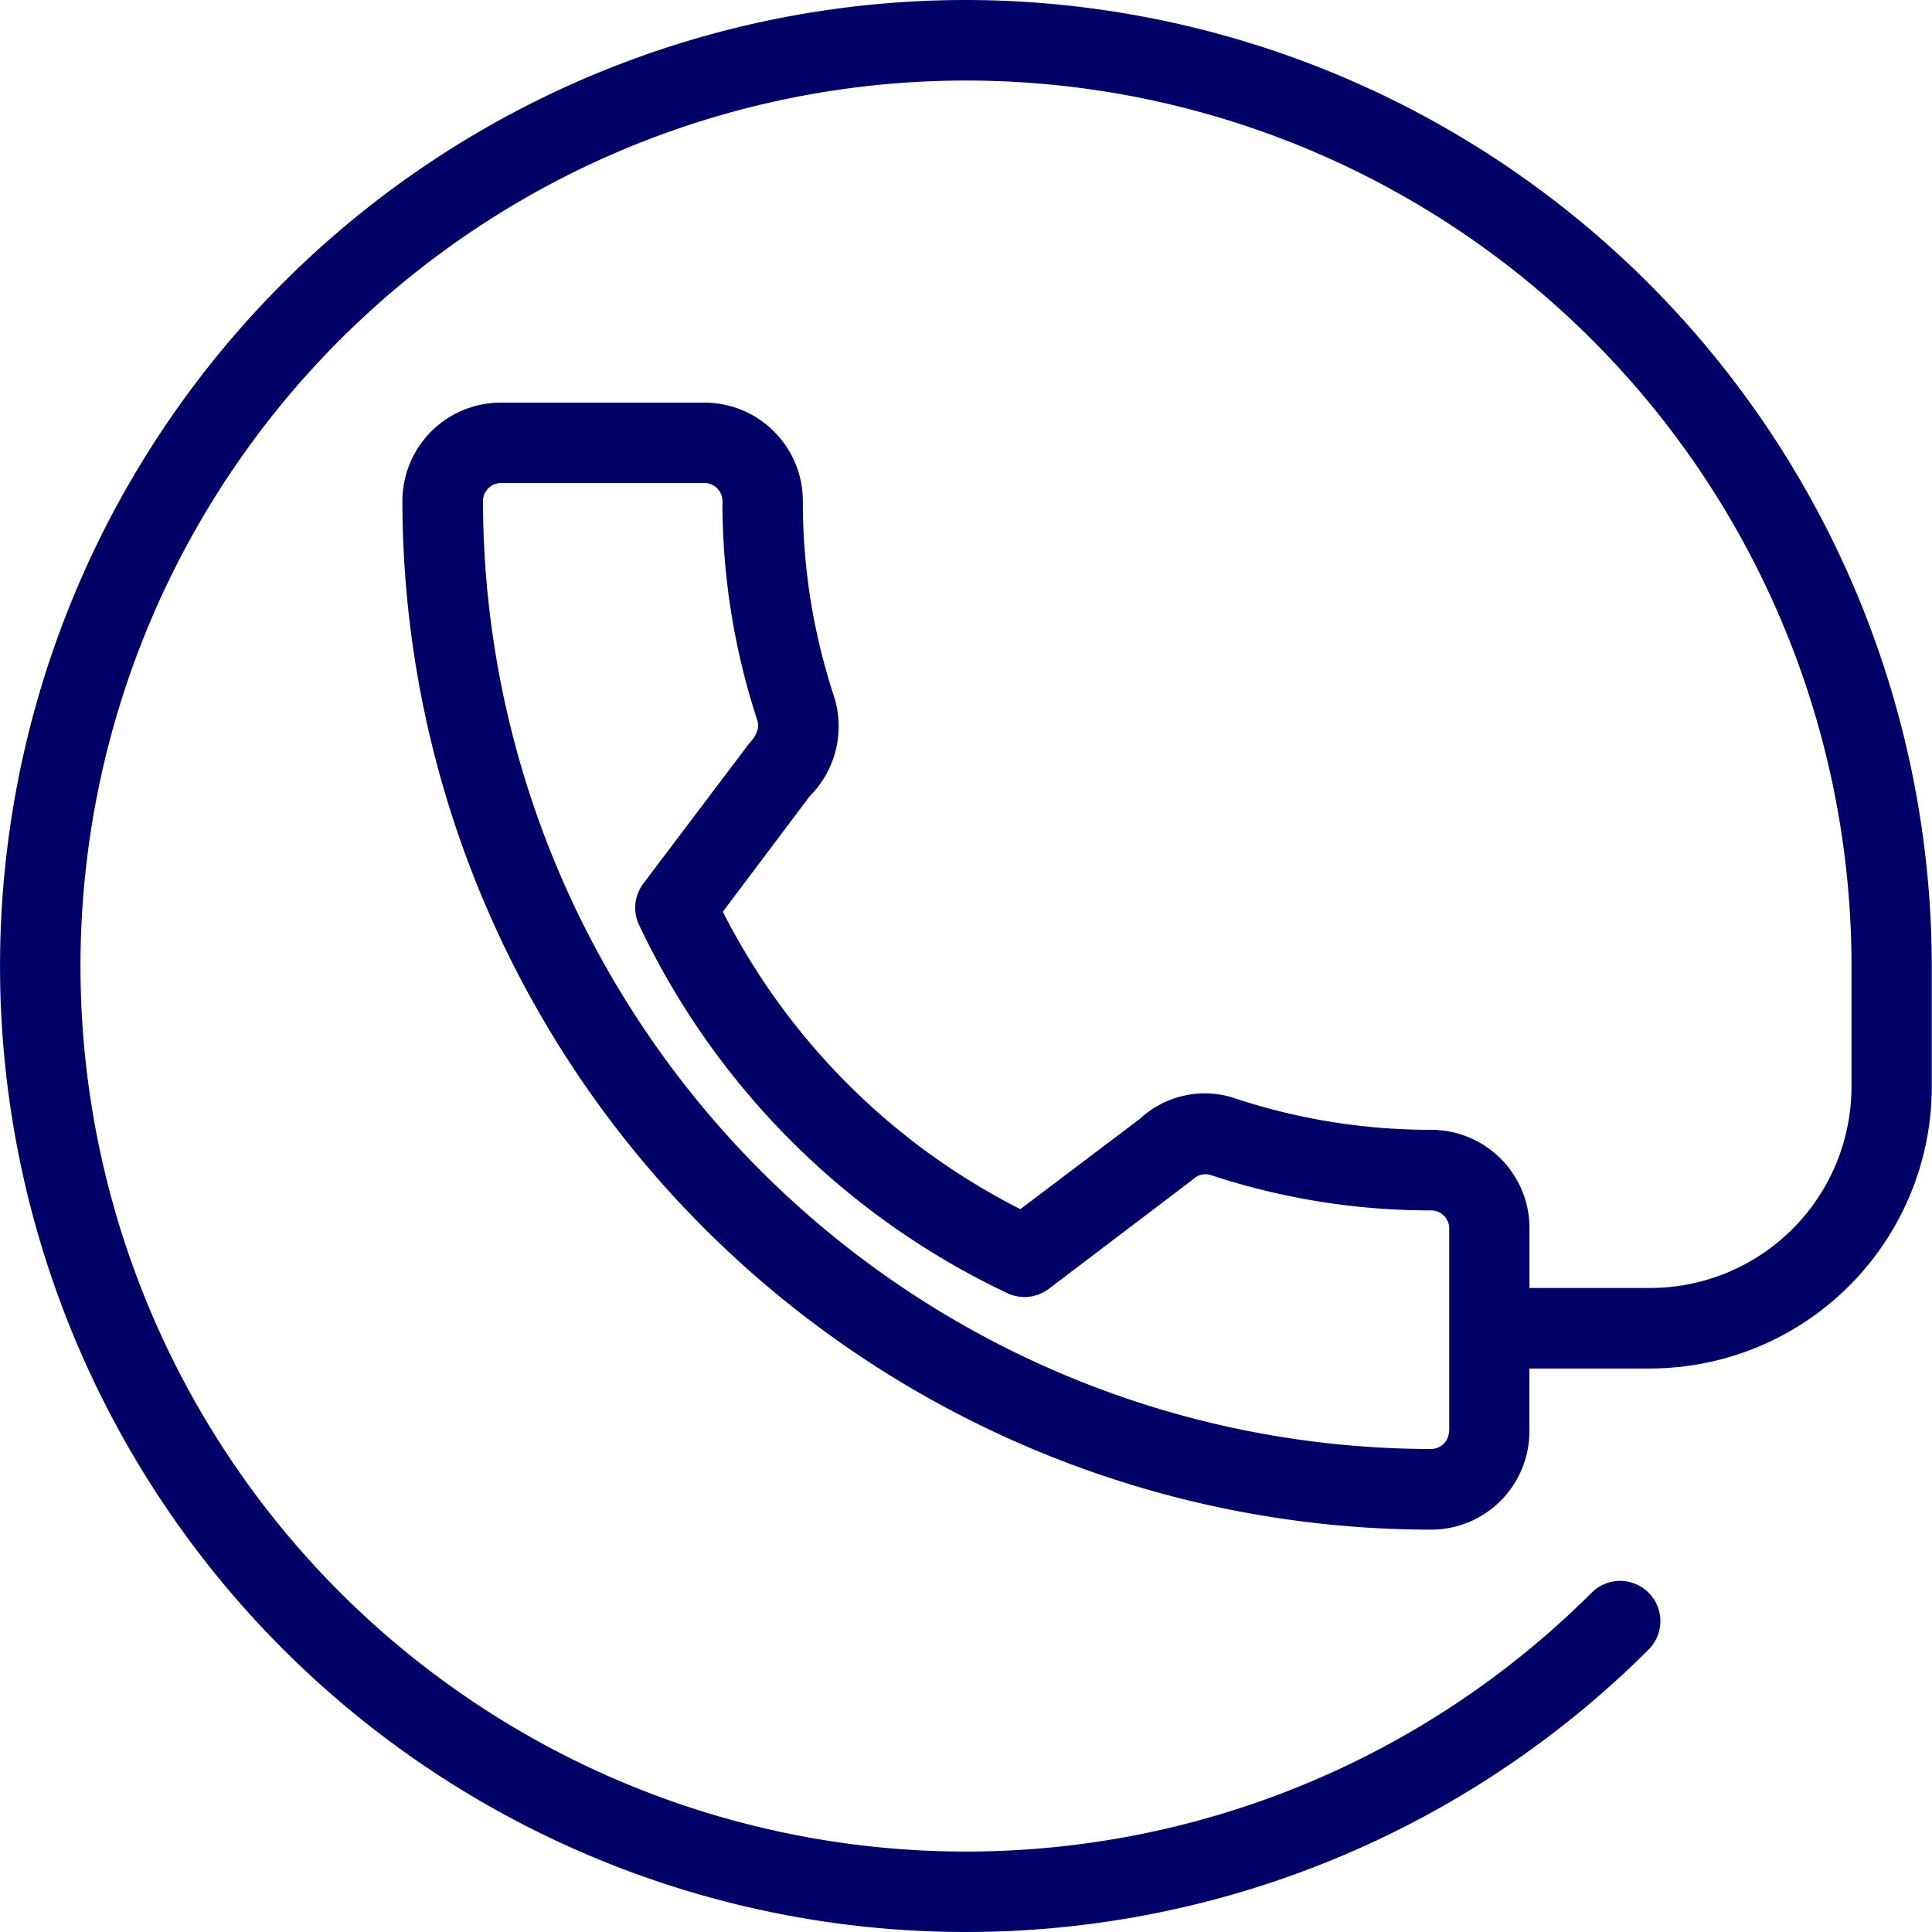 <svg xmlns="http://www.w3.org/2000/svg" width="56.932" height="56.932" viewBox="0 0 56.932 56.932">
  <path id="telefono" d="M28.466,0A28.466,28.466,0,1,0,48.595,48.595a1.186,1.186,0,0,0-1.677-1.677A26.094,26.094,0,1,1,54.56,28.466v3.558a5.937,5.937,0,0,1-5.931,5.93H45.071V36.193a2.9,2.9,0,0,0-2.9-2.9,18.3,18.3,0,0,1-5.731-.912,2.811,2.811,0,0,0-2.847.586l-3.526,2.664A19.936,19.936,0,0,1,21.3,26.867l2.557-3.4a2.918,2.918,0,0,0,.716-2.958,18.269,18.269,0,0,1-.915-5.744,2.9,2.9,0,0,0-2.9-2.9h-6a2.9,2.9,0,0,0-2.9,2.9,30.344,30.344,0,0,0,30.31,30.311,2.9,2.9,0,0,0,2.9-2.9V40.327h3.558a8.313,8.313,0,0,0,8.3-8.3V28.466A28.5,28.5,0,0,0,28.466,0ZM42.7,42.172a.534.534,0,0,1-.528.527A27.97,27.97,0,0,1,14.233,14.76a.534.534,0,0,1,.528-.527h6a.534.534,0,0,1,.528.527,20.6,20.6,0,0,0,1.029,6.471c.03.1.079.342-.243.678l-3.118,4.129a1.184,1.184,0,0,0-.109,1.252,22.769,22.769,0,0,0,10.8,10.8,1.189,1.189,0,0,0,1.256-.109l4.251-3.226a.521.521,0,0,1,.537-.124,20.637,20.637,0,0,0,6.486,1.037.534.534,0,0,1,.528.527v5.979Z" fill="#010067"/>
</svg>
